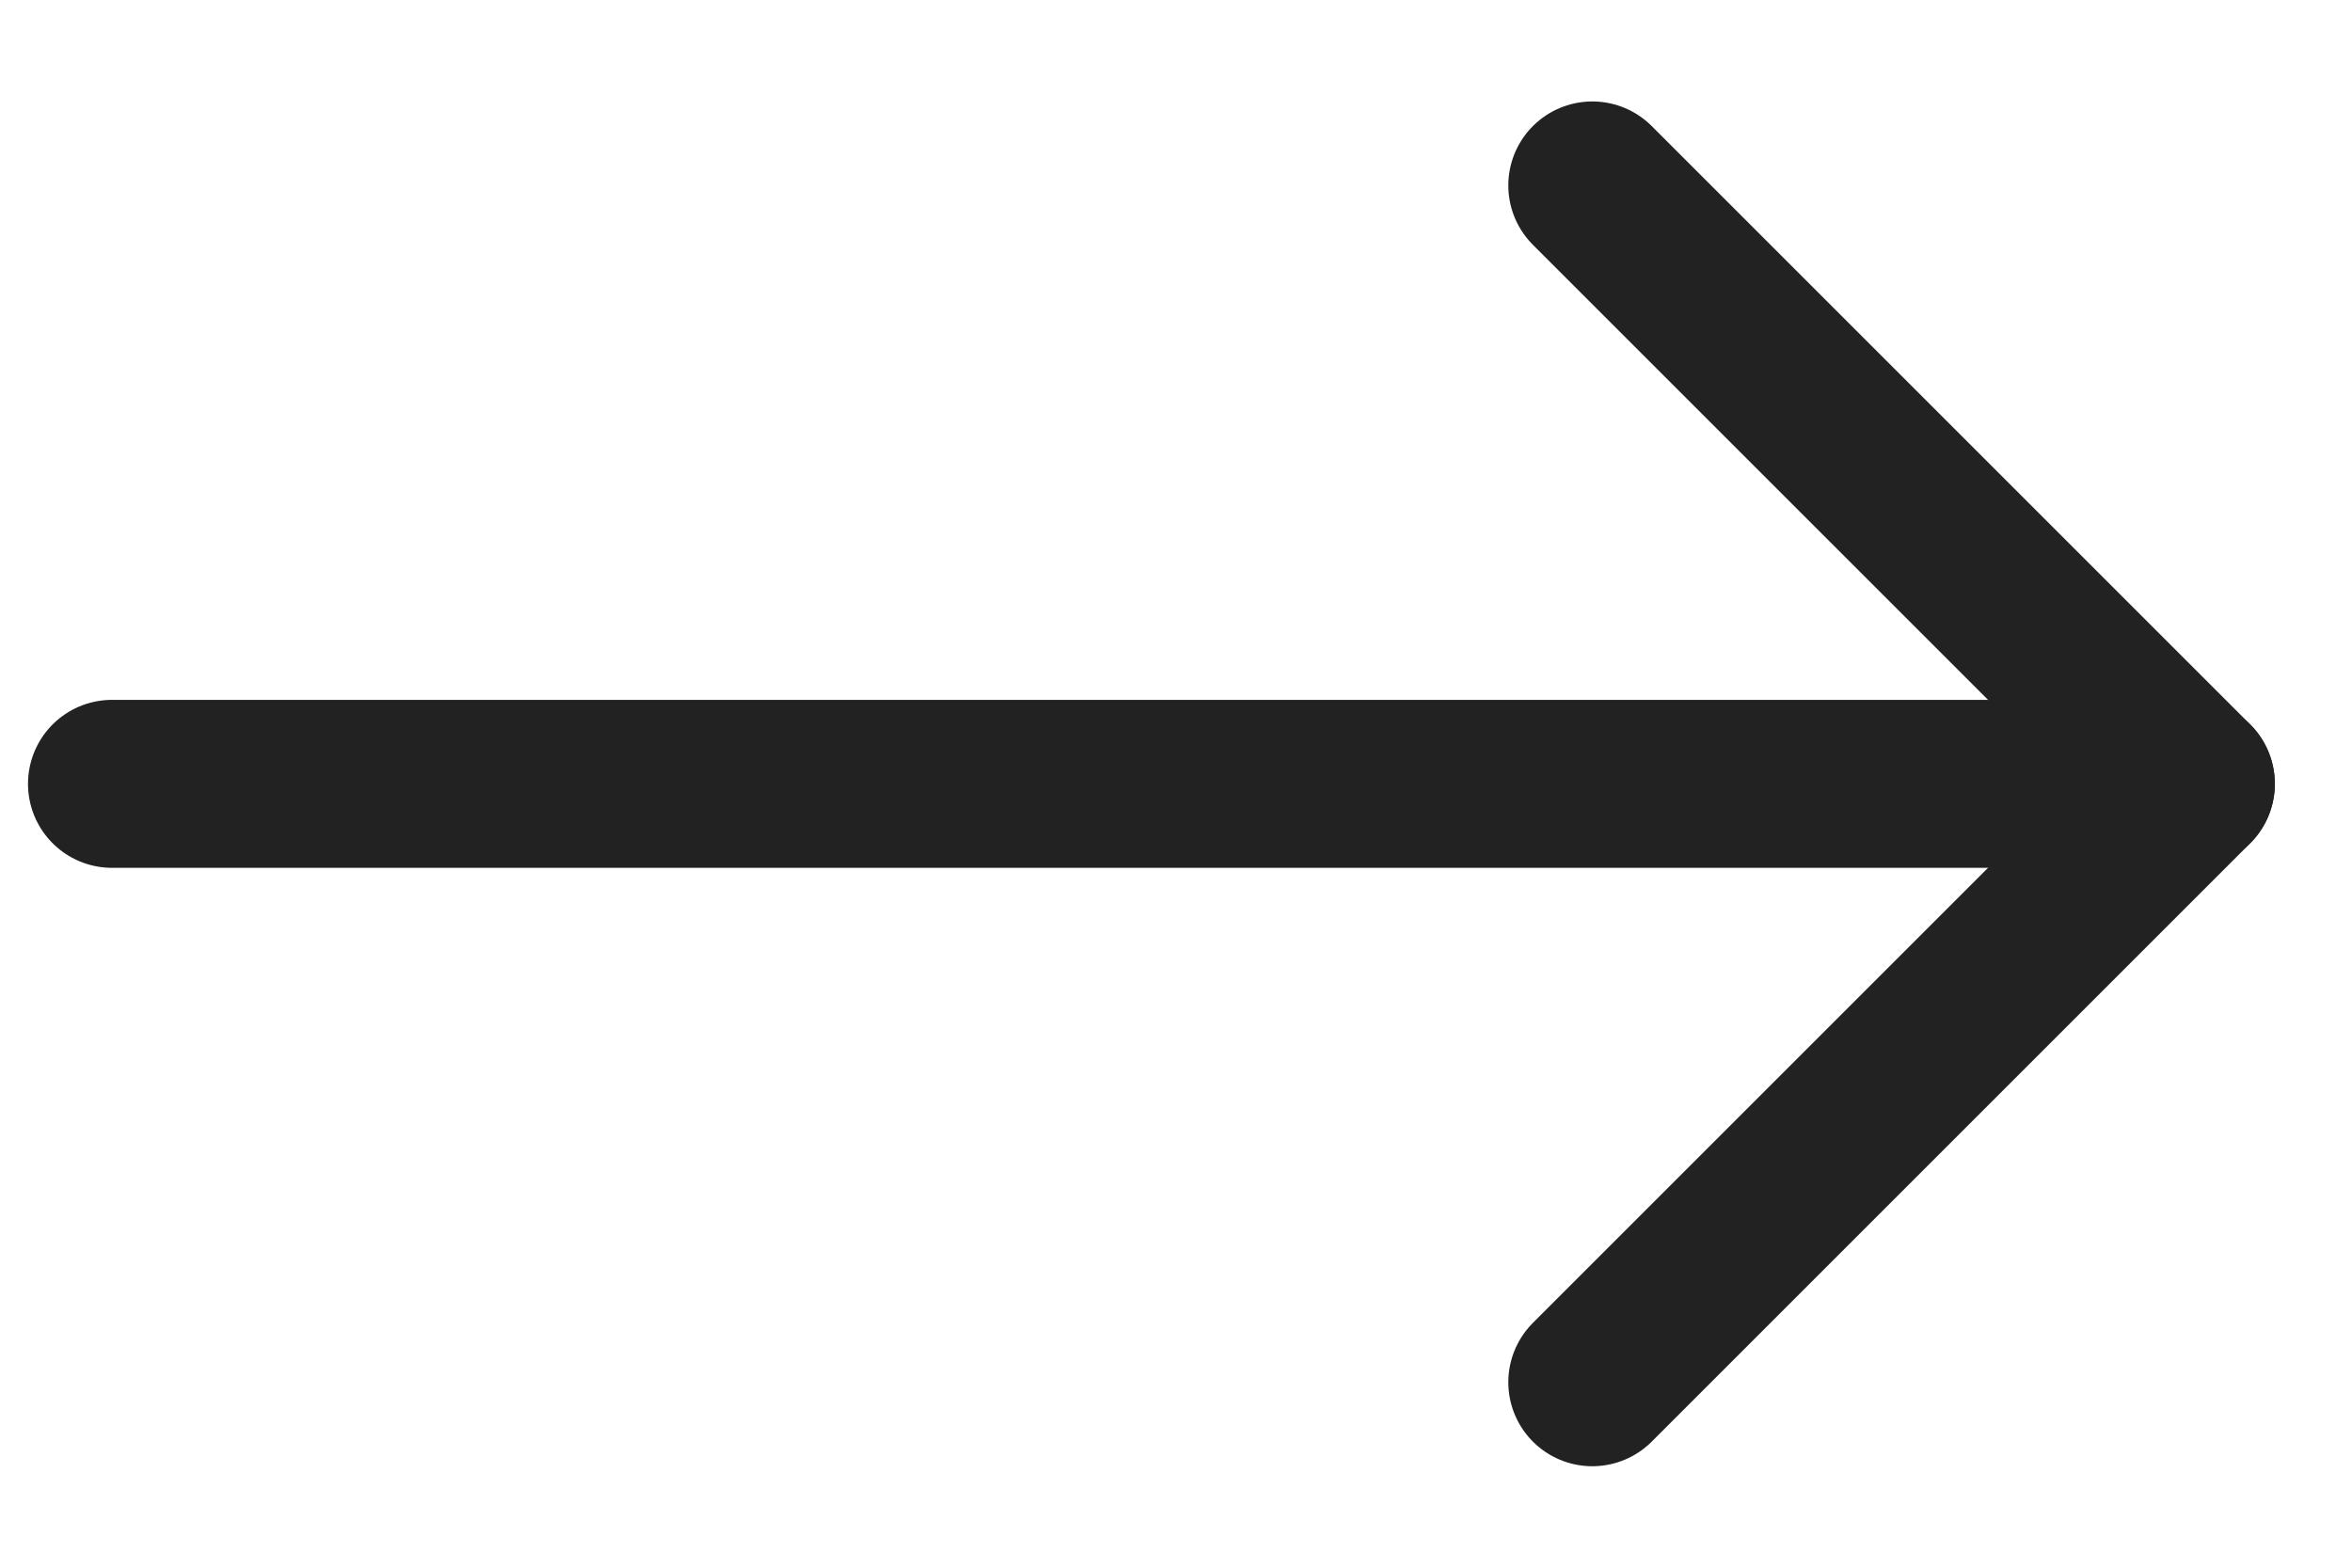 <?xml version="1.0" encoding="utf-8"?>
<svg xmlns="http://www.w3.org/2000/svg" fill="none" height="14" viewBox="0 0 21 14" width="21">
<path d="M1 7H19.561" stroke="#222222" stroke-linecap="round" stroke-linejoin="round" stroke-width="1.5"/>
<path d="M14.217 1.656L19.561 7L14.217 12.344" stroke="#222222" stroke-linecap="round" stroke-linejoin="round" stroke-width="1.5"/>
</svg>